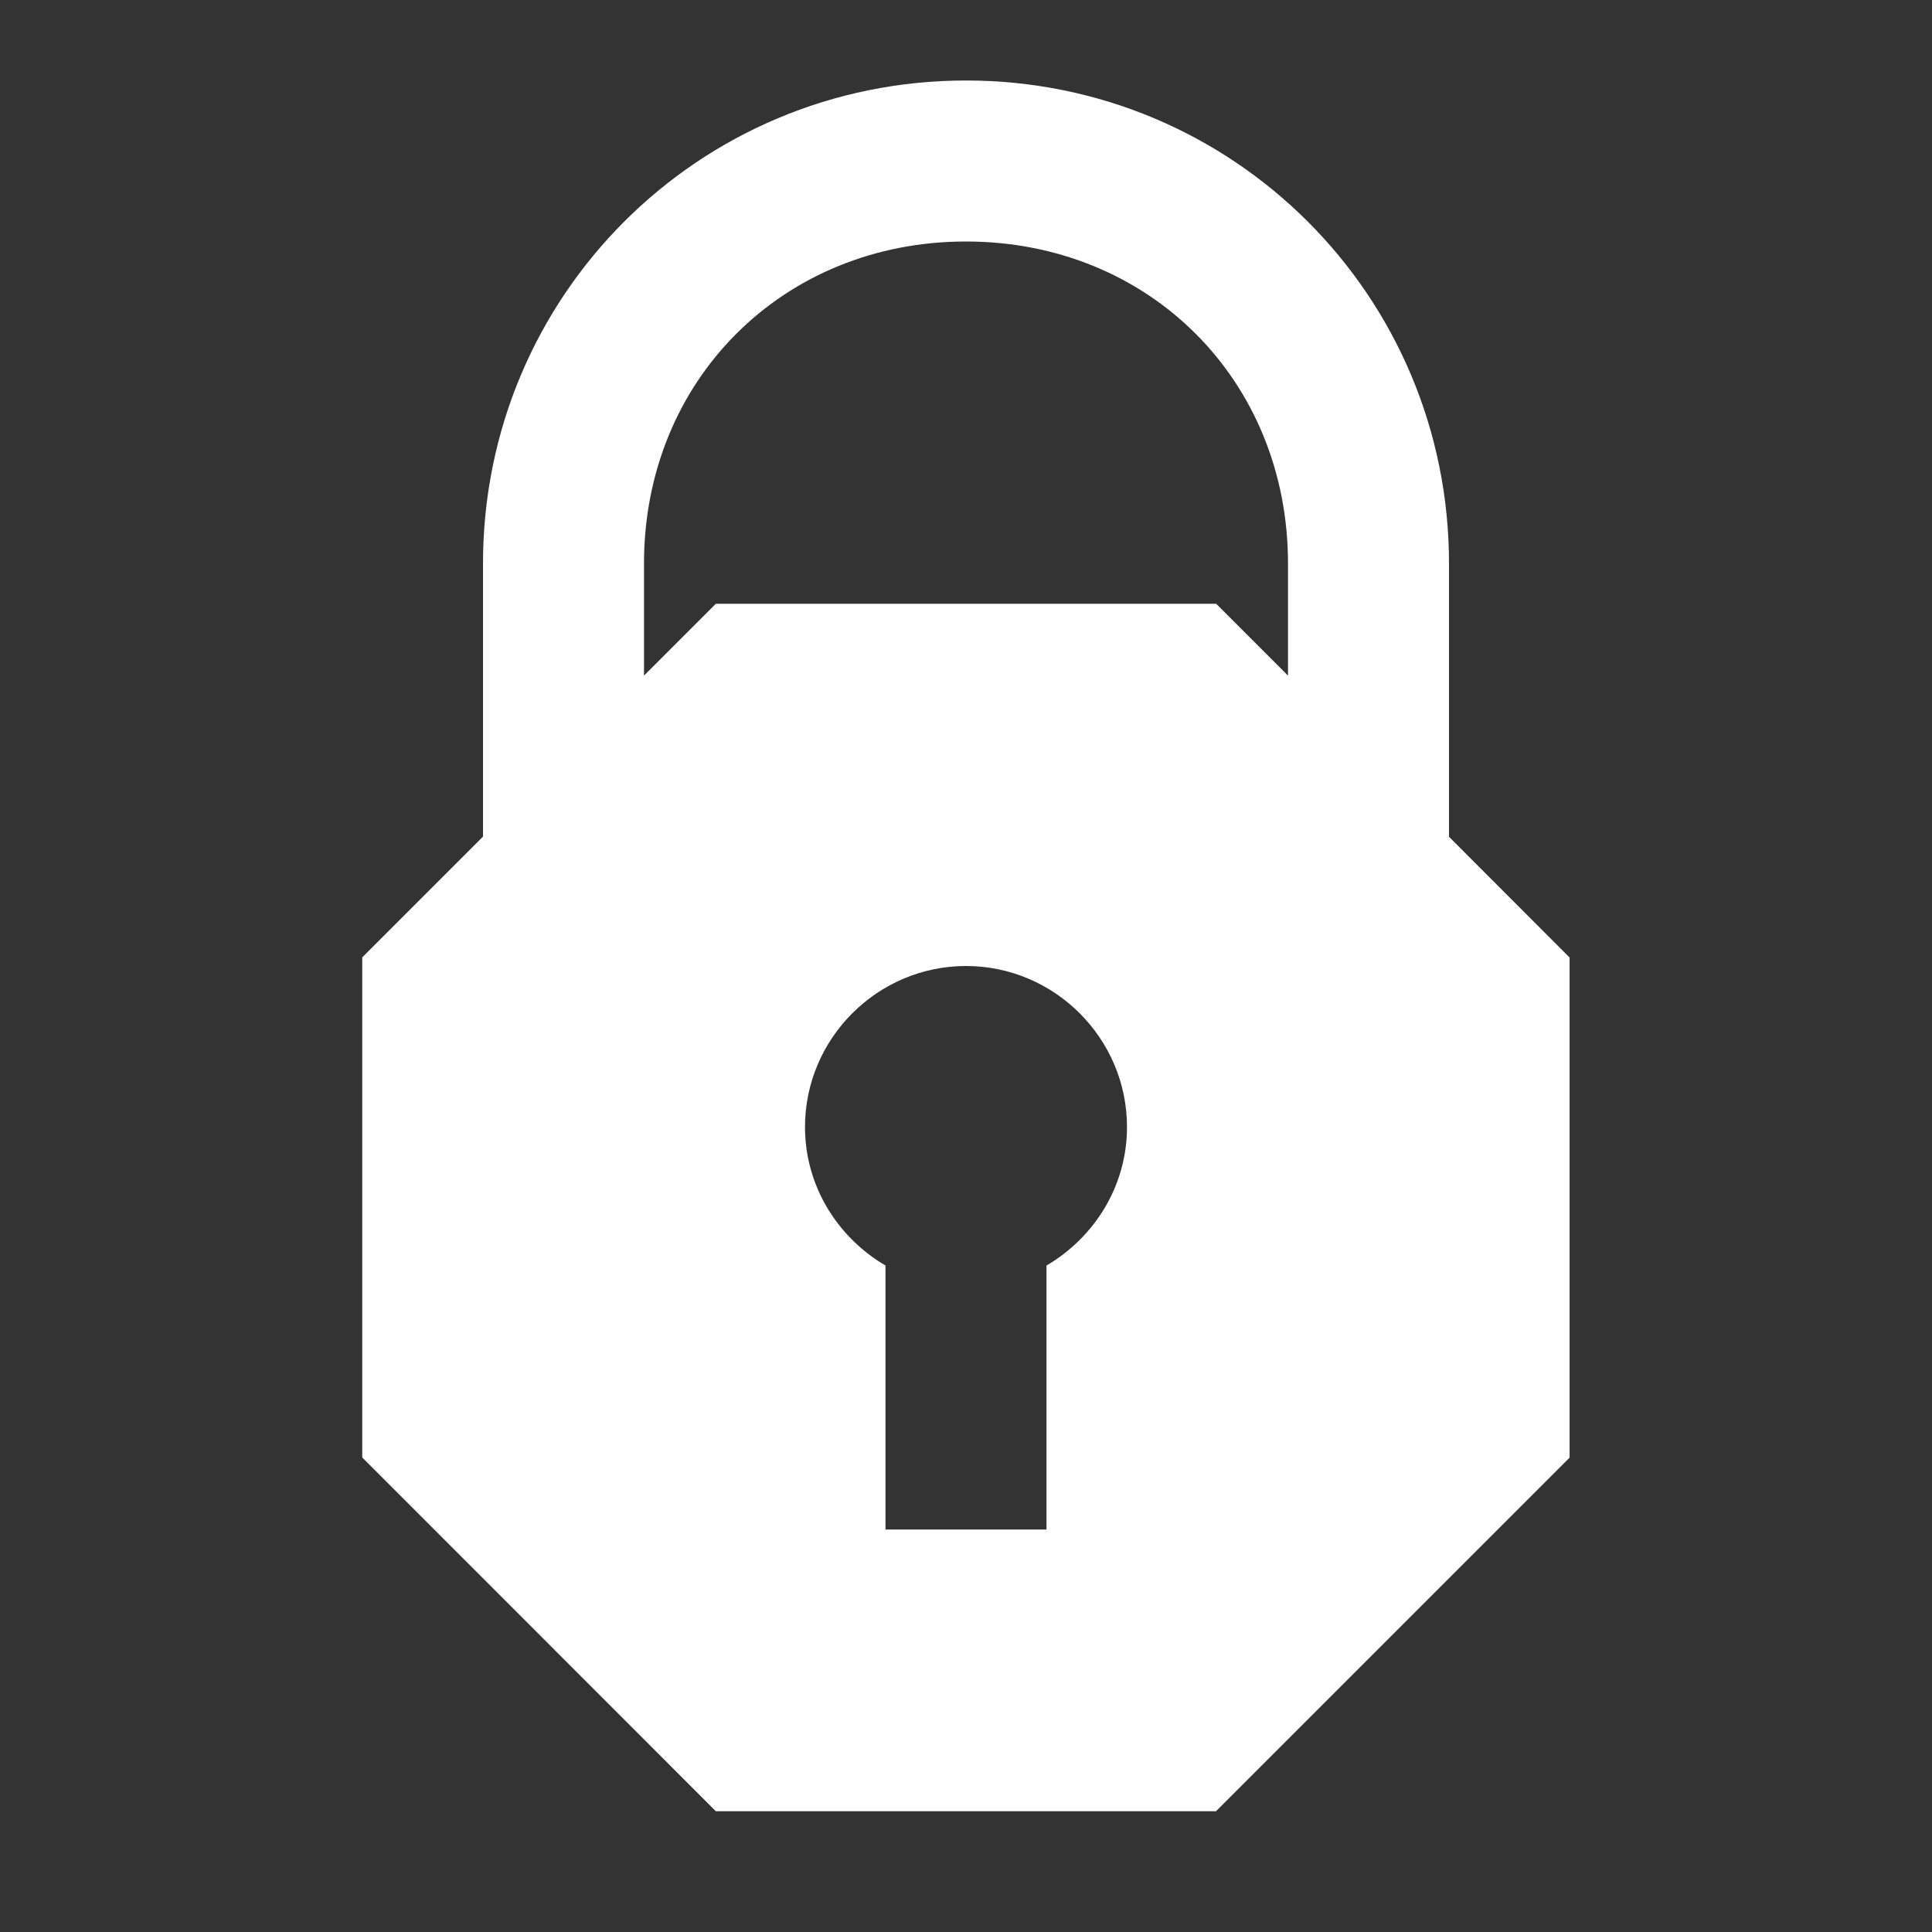 <svg xmlns="http://www.w3.org/2000/svg" width="36" height="36" viewBox="0 0 36 36" fill="none">
<rect x="0" y="0" width="36" height="36" fill="#333333" stroke="none"/>
<path d="M18 1.5C13.014 1.5 9 5.514 9 10.5V15.589L6.75 17.839V27.158L13.339 33.75H22.658L29.247 27.161V17.842L27 15.592V10.5C27 5.514 22.986 1.5 18 1.5ZM18 4.5C21.414 4.5 24 7.086 24 10.5V12.589L22.661 11.25H13.339L12 12.589V10.5C12 7.086 14.586 4.5 18 4.5ZM18 18C19.65 18 21 19.35 21 21C21 22.102 20.391 23.059 19.5 23.581V28.5H16.5V23.581C15.609 23.059 15 22.102 15 21C15 19.35 16.35 18 18 18Z" fill="white"/>
</svg>